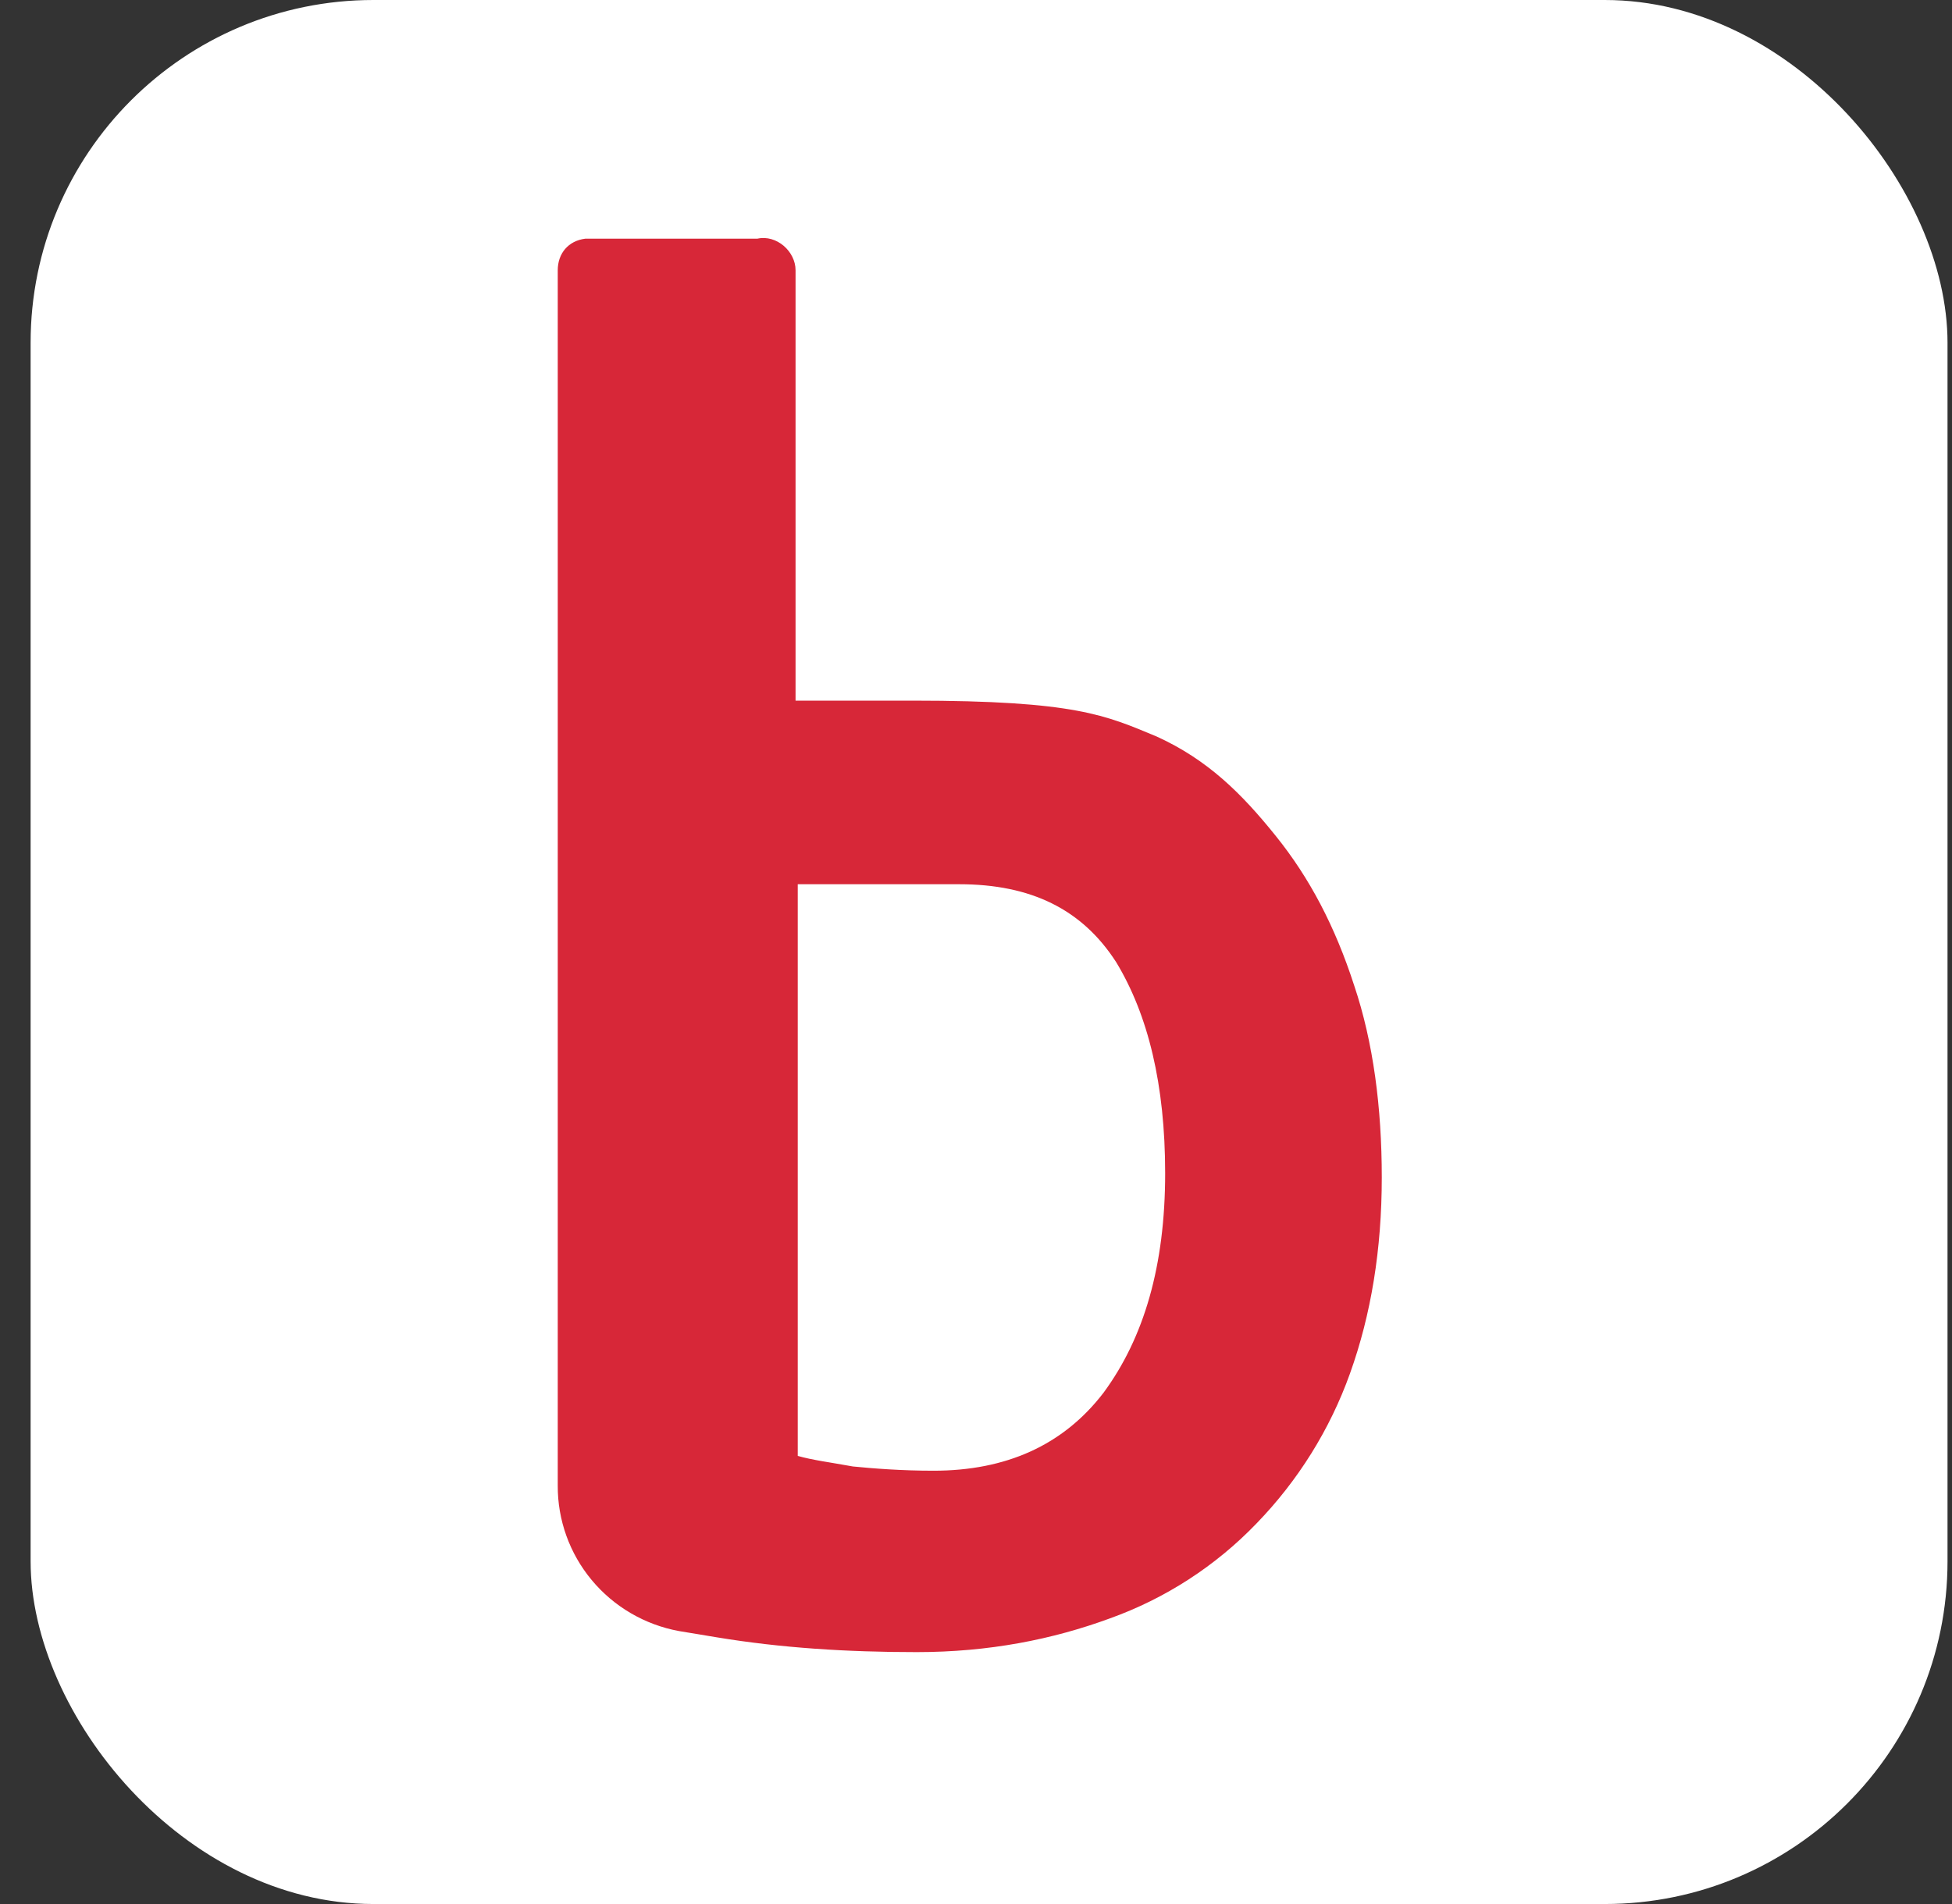 <svg width="41" height="40" viewBox="0 0 41 40" fill="none" xmlns="http://www.w3.org/2000/svg">
<rect x="0" y="0" width="41" height="40" fill="#333333" stroke="none"/>
<rect x="0.643" width="40.263" height="40" rx="7.2" fill="white"/>
<path d="M29.023 24.736C29.023 26.243 28.8 27.617 28.354 28.858C27.933 30.033 27.264 31.106 26.392 32.005C25.535 32.897 24.481 33.58 23.314 33.999C22.109 34.442 20.771 34.708 19.254 34.708C17.782 34.708 16.398 34.619 15.061 34.398L14.258 34.265C13.54 34.132 12.893 33.753 12.428 33.194C11.963 32.635 11.711 31.932 11.715 31.207V5.678C11.715 5.324 11.937 5.058 12.295 5.014H15.908C16.31 4.925 16.71 5.28 16.71 5.678V14.719H19.165C22.6 14.719 23.224 15.029 24.295 15.473C25.365 15.96 26.079 16.669 26.792 17.556C27.507 18.442 28.041 19.461 28.443 20.702C28.846 21.899 29.023 23.272 29.023 24.735V24.736ZM24.473 24.648C24.473 22.786 24.116 21.324 23.446 20.216C22.734 19.108 21.663 18.576 20.146 18.576H16.756V30.586C17.068 30.675 17.425 30.719 17.915 30.808C18.361 30.852 18.942 30.897 19.61 30.897C21.127 30.897 22.332 30.365 23.18 29.257C24.027 28.105 24.473 26.597 24.473 24.647V24.648Z" fill="#D72738"/>
</svg>
